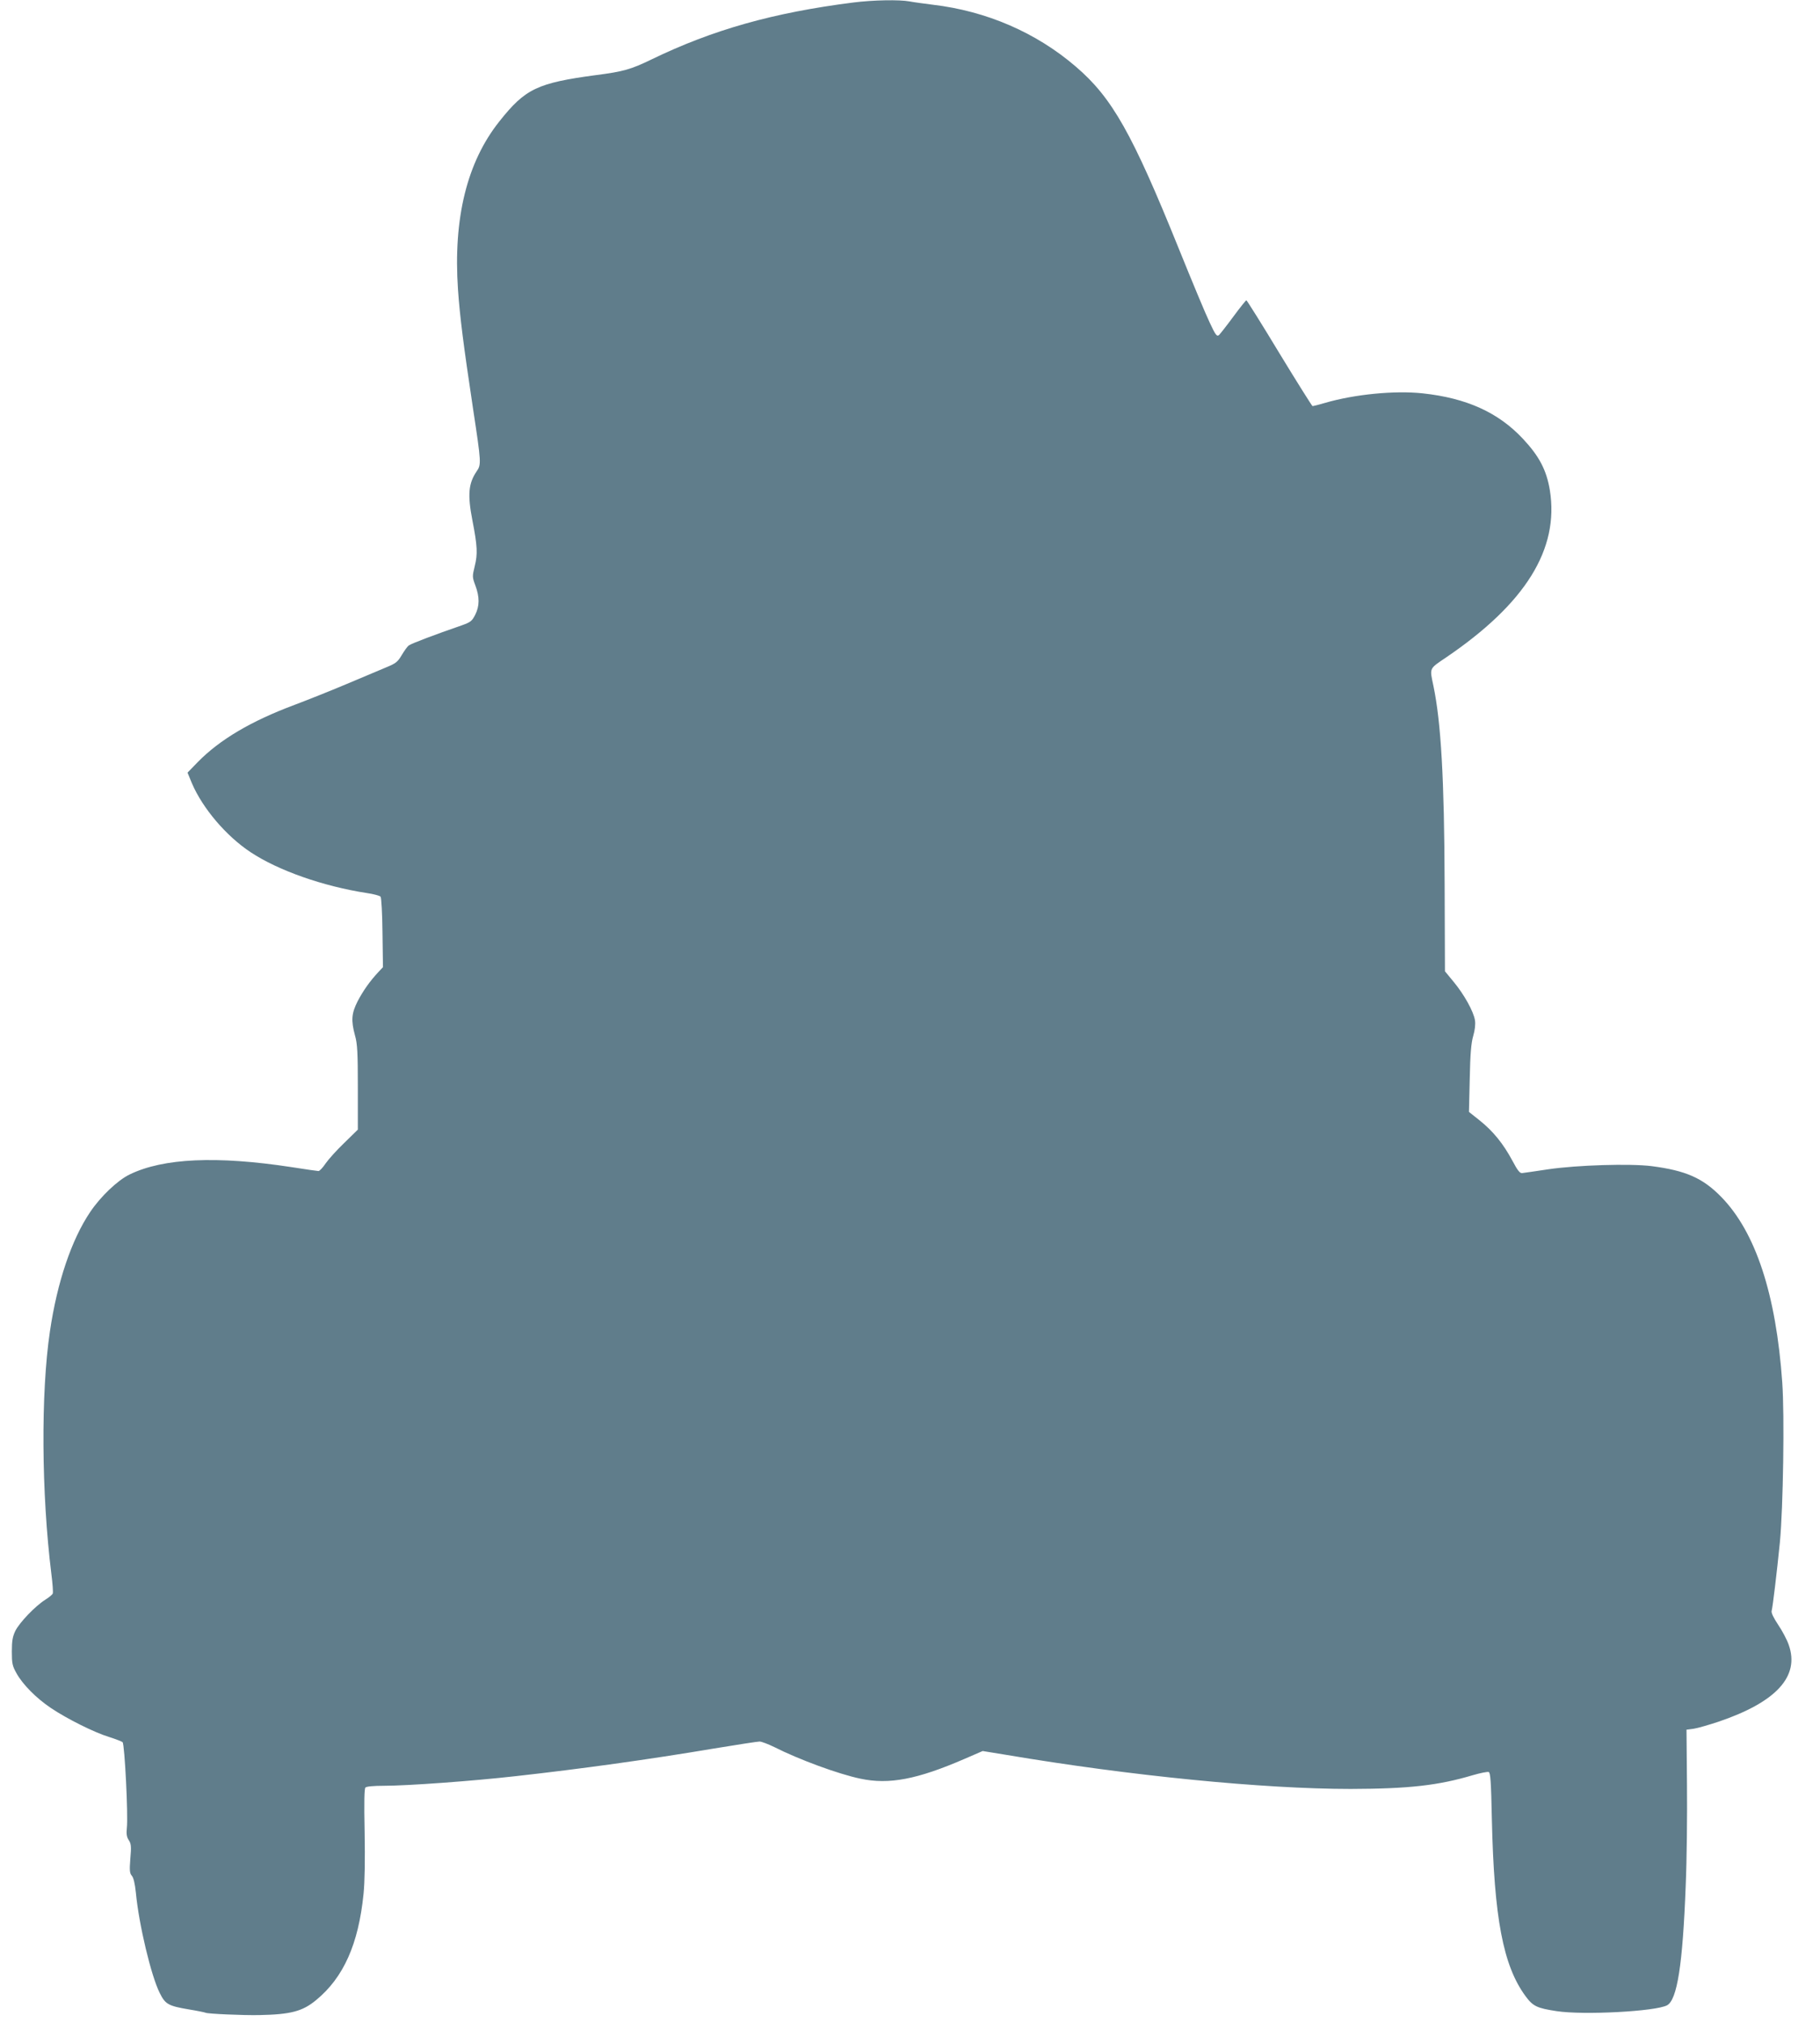<?xml version="1.0" standalone="no"?>
<!DOCTYPE svg PUBLIC "-//W3C//DTD SVG 20010904//EN"
 "http://www.w3.org/TR/2001/REC-SVG-20010904/DTD/svg10.dtd">
<svg version="1.0" xmlns="http://www.w3.org/2000/svg"
 width="1152pt" height="1280pt" viewBox="0 0 1152 1280"
 preserveAspectRatio="xMidYMid meet">
<g transform="translate(0,1280) scale(0.1,-0.1)"
fill="#607d8b" stroke="none">
<path d="M5400 12784 c-505 -64 -888 -172 -1276 -360 -130 -63 -178 -77 -350
-99 -373 -50 -449 -86 -613 -293 -205 -257 -293 -613 -262 -1065 12 -172 34
-346 95 -752 53 -349 53 -354 22 -399 -51 -76 -57 -147 -26 -308 32 -164 34
-214 15 -290 -16 -66 -16 -69 4 -123 27 -72 27 -130 -1 -185 -21 -41 -29 -47
-88 -68 -165 -57 -316 -114 -332 -126 -9 -6 -29 -34 -45 -61 -26 -44 -38 -53
-99 -78 -38 -16 -152 -64 -254 -107 -102 -43 -248 -101 -325 -130 -276 -103
-474 -220 -614 -363 l-64 -66 28 -68 c68 -158 216 -333 372 -436 174 -115 457
-215 735 -258 43 -6 82 -17 87 -23 5 -6 11 -109 12 -228 l3 -218 -30 -32 c-53
-57 -94 -115 -130 -183 -39 -77 -43 -121 -17 -217 15 -52 18 -107 18 -330 l0
-266 -86 -84 c-47 -45 -100 -104 -118 -130 -18 -27 -38 -48 -45 -48 -6 0 -84
11 -172 25 -472 72 -811 57 -1024 -47 -76 -37 -183 -139 -249 -237 -118 -175
-209 -443 -255 -756 -58 -390 -54 -1023 9 -1533 8 -62 12 -118 9 -125 -2 -7
-24 -25 -48 -40 -63 -40 -162 -143 -189 -197 -17 -36 -22 -62 -22 -130 0 -76
3 -91 30 -139 39 -70 124 -156 216 -218 102 -69 279 -157 369 -184 41 -13 80
-28 86 -33 13 -13 36 -465 27 -542 -4 -39 -1 -58 12 -78 15 -22 17 -40 10
-117 -6 -77 -4 -93 10 -109 10 -12 19 -48 25 -106 19 -203 97 -528 151 -635
35 -71 54 -82 184 -104 55 -9 103 -19 106 -21 12 -7 237 -17 339 -15 202 4
275 24 361 95 174 143 268 355 300 671 8 78 10 215 7 392 -4 189 -2 275 5 282
7 7 54 11 117 11 148 0 562 30 835 61 413 46 840 105 1255 175 146 24 275 44
288 44 12 0 54 -16 93 -35 156 -79 406 -171 545 -200 182 -39 361 -4 661 126
l113 49 147 -24 c787 -133 1631 -216 2183 -216 368 1 554 22 772 87 48 14 93
23 101 20 11 -4 15 -59 20 -299 14 -624 71 -926 213 -1119 47 -64 72 -76 197
-95 170 -26 626 -2 699 37 64 35 99 256 118 759 7 162 10 450 8 640 l-3 345
46 6 c25 4 95 24 155 44 367 124 517 287 446 487 -11 32 -41 89 -67 127 -29
44 -45 76 -41 88 7 26 33 244 52 433 21 219 30 808 15 1013 -39 556 -168 950
-386 1173 -117 120 -225 167 -441 195 -136 17 -469 7 -654 -20 -80 -12 -154
-23 -165 -24 -15 -2 -29 16 -63 80 -57 106 -121 185 -206 253 l-68 54 5 211
c3 155 9 226 22 270 11 38 15 74 11 99 -9 56 -68 162 -134 242 l-56 68 -2 551
c-2 666 -23 1026 -71 1255 -24 115 -29 106 79 179 504 342 718 686 658 1059
-21 127 -67 215 -170 325 -156 167 -357 258 -635 288 -177 19 -433 -6 -620
-61 -38 -11 -73 -20 -77 -20 -3 0 -98 151 -210 335 -111 184 -206 335 -209
335 -3 0 -40 -46 -82 -103 -42 -57 -83 -109 -91 -117 -14 -11 -22 -1 -60 81
-25 52 -112 261 -194 464 -295 730 -422 956 -652 1153 -251 216 -566 352 -905
392 -55 7 -122 16 -148 21 -65 12 -230 9 -357 -7z"/>
</g>
</svg>
